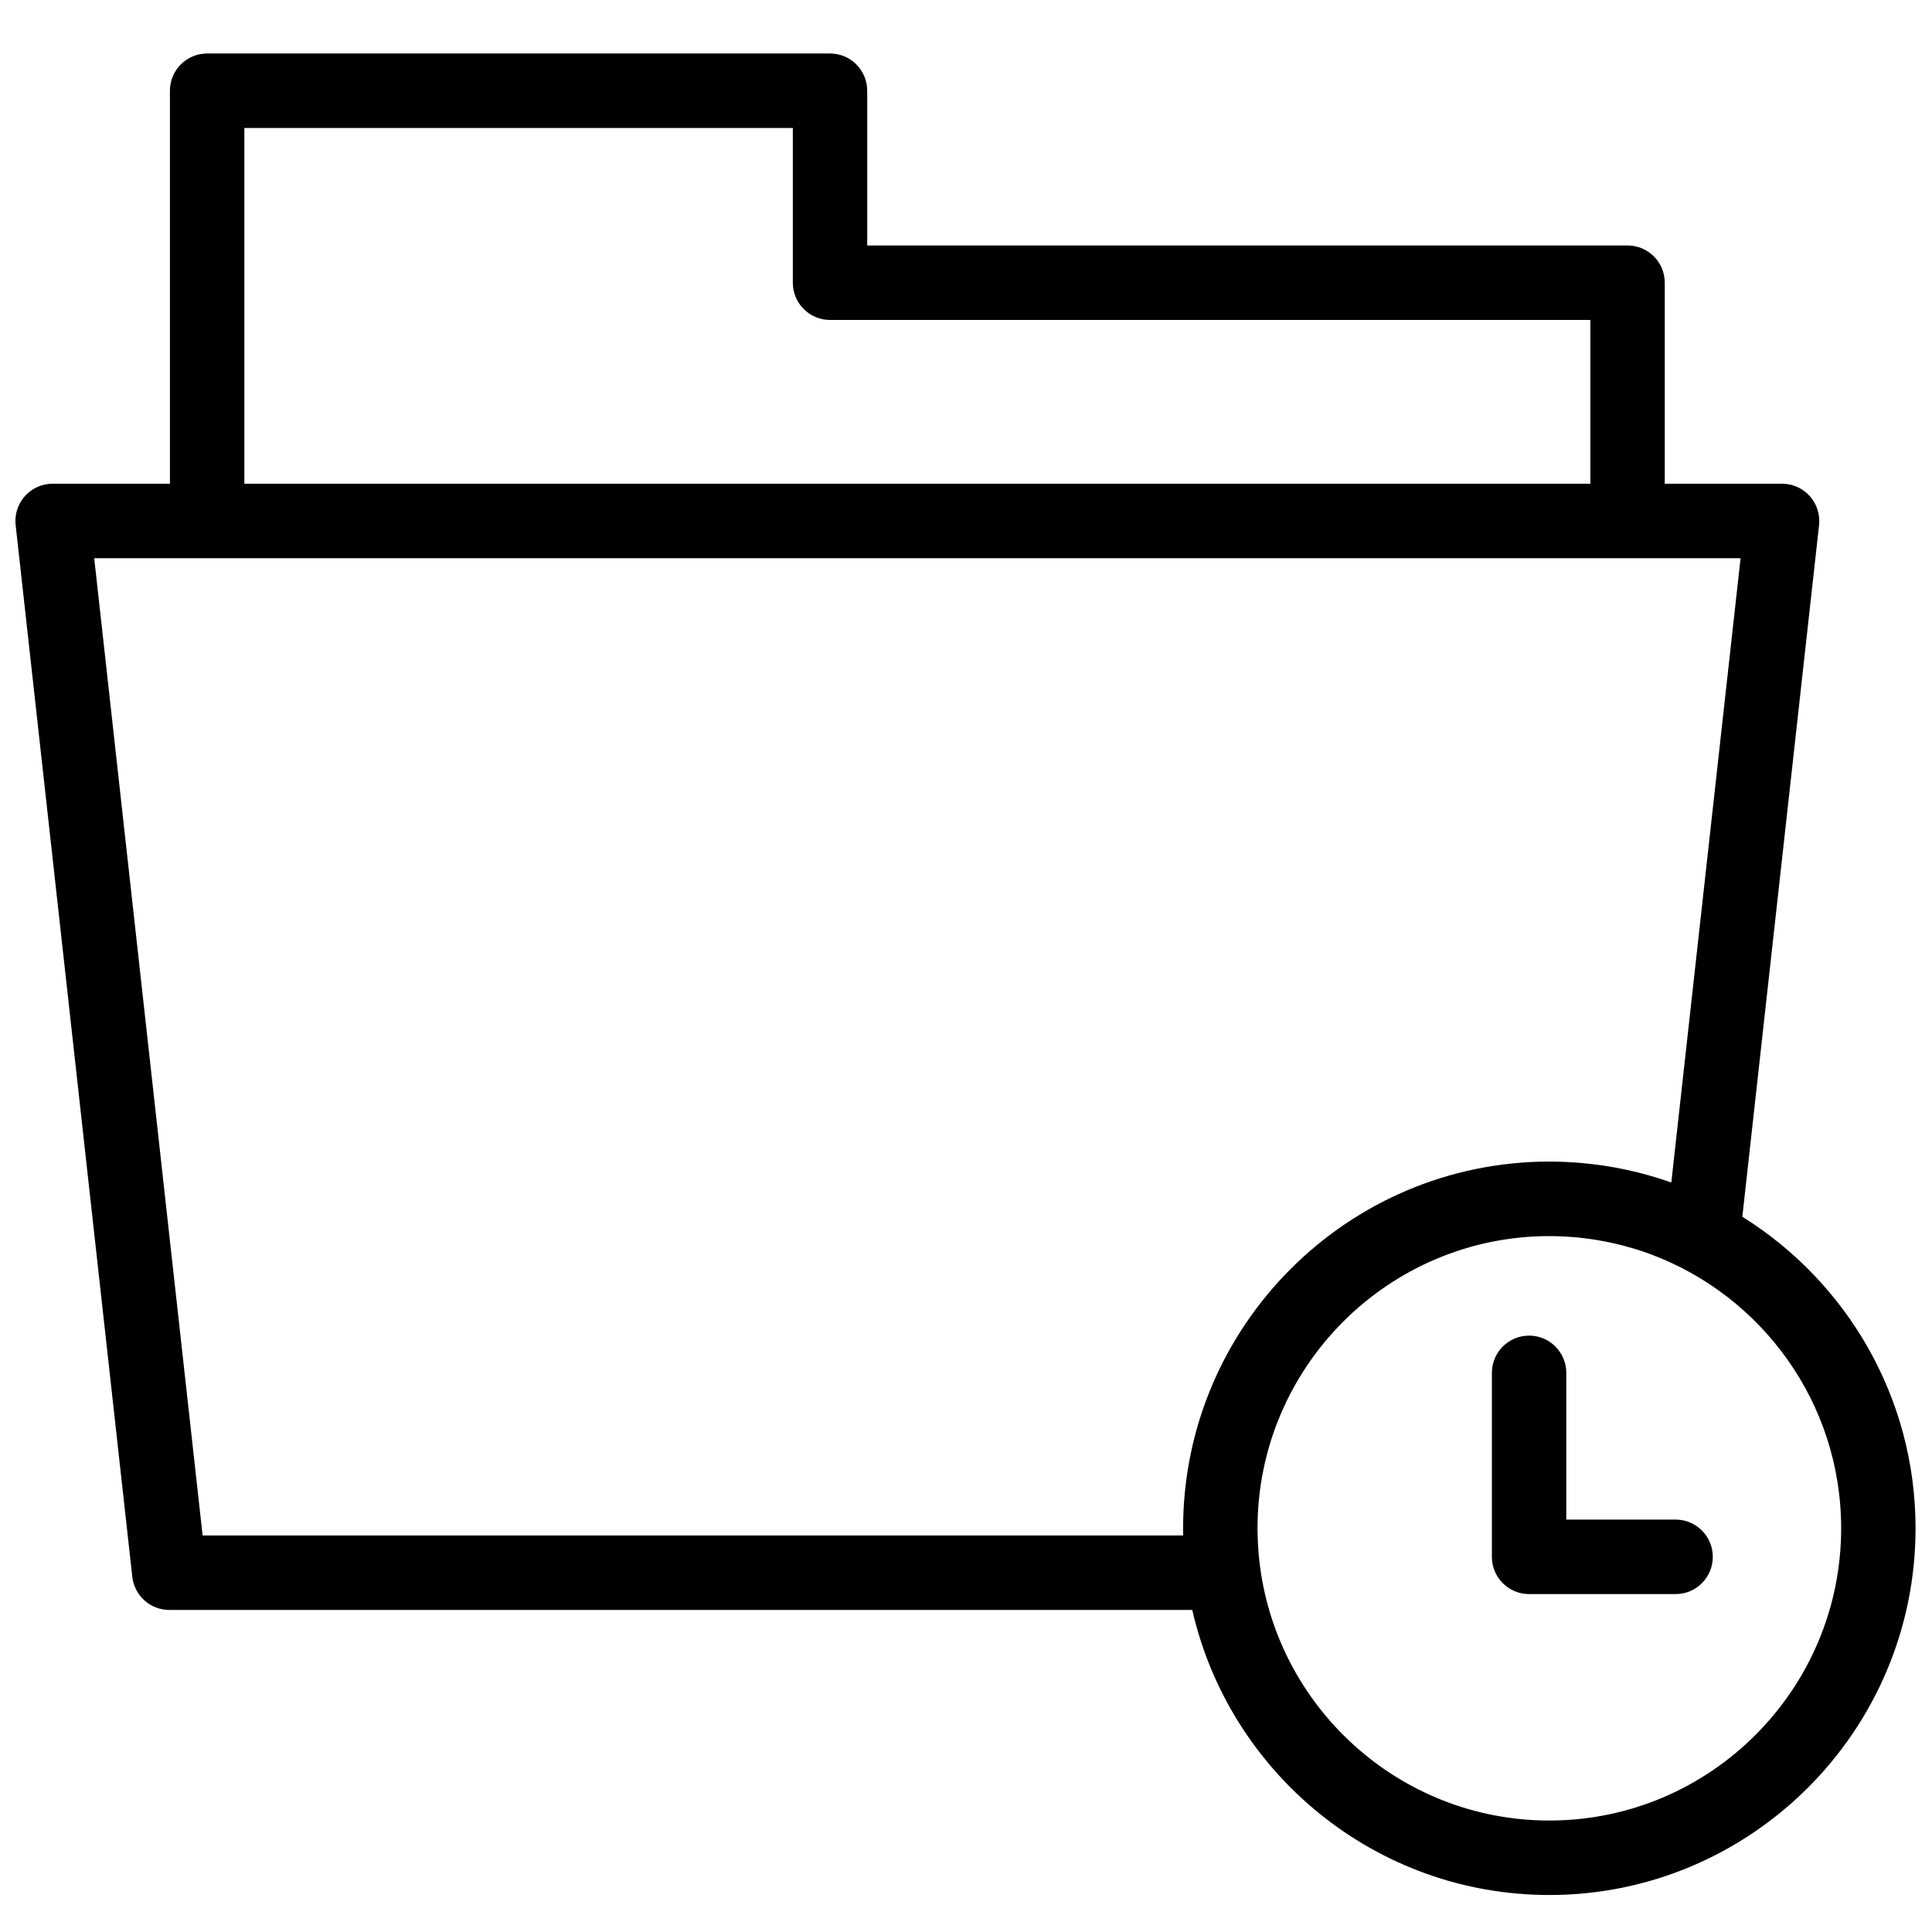<?xml version="1.0" encoding="UTF-8"?>
<!-- Uploaded to: ICON Repo, www.iconrepo.com, Generator: ICON Repo Mixer Tools -->
<svg width="800px" height="800px" version="1.1" viewBox="144 144 512 512" xmlns="http://www.w3.org/2000/svg">
 <defs>
  <clipPath id="a">
   <path d="m148.09 158h503.81v489h-503.81z"/>
  </clipPath>
 </defs>
 <g clip-path="url(#a)">
  <path d="m554.59 626.46c-39.828 0-72.715-30.309-76.879-69.105-0.023-0.219-0.051-0.441-0.074-0.66-0.105-1.062-0.18-2.129-0.242-3.199-0.02-0.336-0.035-0.672-0.051-1.008-0.051-1.148-0.09-2.305-0.09-3.469 0-42.699 34.695-77.441 77.336-77.441 1.18 0 2.348 0.035 3.512 0.09 0.258 0.012 0.52 0.02 0.777 0.035 1.059 0.059 2.113 0.141 3.164 0.242 0.367 0.035 0.738 0.074 1.109 0.117 0.828 0.094 1.656 0.199 2.481 0.316 0.527 0.078 1.055 0.16 1.578 0.246 0.711 0.117 1.418 0.246 2.121 0.379 0.453 0.09 0.906 0.176 1.355 0.273 0.918 0.195 1.832 0.406 2.738 0.633 0.387 0.098 0.773 0.203 1.16 0.305 0.863 0.234 1.727 0.477 2.582 0.738 0.164 0.051 0.328 0.094 0.492 0.145 1.109 0.348 2.207 0.723 3.297 1.117 0.113 0.043 0.227 0.086 0.34 0.125 29.523 10.914 50.629 39.375 50.629 72.68 0 42.699-34.691 77.441-77.336 77.441zm-97.035-75.551h-259.86l-28.727-258.97h436.3l-18.352 165.43c-0.102-0.035-0.203-0.062-0.301-0.098-7.527-2.641-15.477-4.379-23.715-5.082-0.035-0.004-0.074-0.004-0.109-0.008-1.281-0.109-2.57-0.191-3.863-0.25-0.176-0.008-0.352-0.012-0.531-0.02-1.262-0.051-2.527-0.082-3.805-0.082-53.516 0-97.055 43.598-97.055 97.188 0 0.629 0.008 1.258 0.02 1.891zm-248.8-372.99h145.35v41.004c0 5.453 4.418 9.871 9.859 9.871h201.5v43.398h-356.71zm396.98 288.54 20.336-183.3c0.309-2.793-0.582-5.582-2.453-7.676s-4.543-3.289-7.348-3.289h-31.09v-53.27c0-5.453-4.414-9.871-9.859-9.871h-201.5v-41.004c0-5.453-4.414-9.871-9.859-9.871h-165.07c-5.445 0-9.859 4.418-9.859 9.871v104.14h-31.09c-2.805 0-5.477 1.195-7.348 3.289-1.871 2.094-2.762 4.883-2.449 7.676l30.914 278.71c0.555 5 4.773 8.785 9.801 8.785h271.1c9.848 43.207 48.535 75.547 94.625 75.547 53.516 0 97.055-43.598 97.055-97.184 0-34.805-18.367-65.387-45.902-82.559zm-17.684 80.246h-28.969v-38.879c0-5.453-4.414-9.875-9.859-9.875-5.441 0-9.859 4.422-9.859 9.875v48.75c0 5.453 4.418 9.875 9.859 9.875h38.828c5.445 0 9.859-4.422 9.859-9.875 0-5.449-4.414-9.871-9.859-9.871" fill-rule="evenodd"/>
 </g>
</svg>